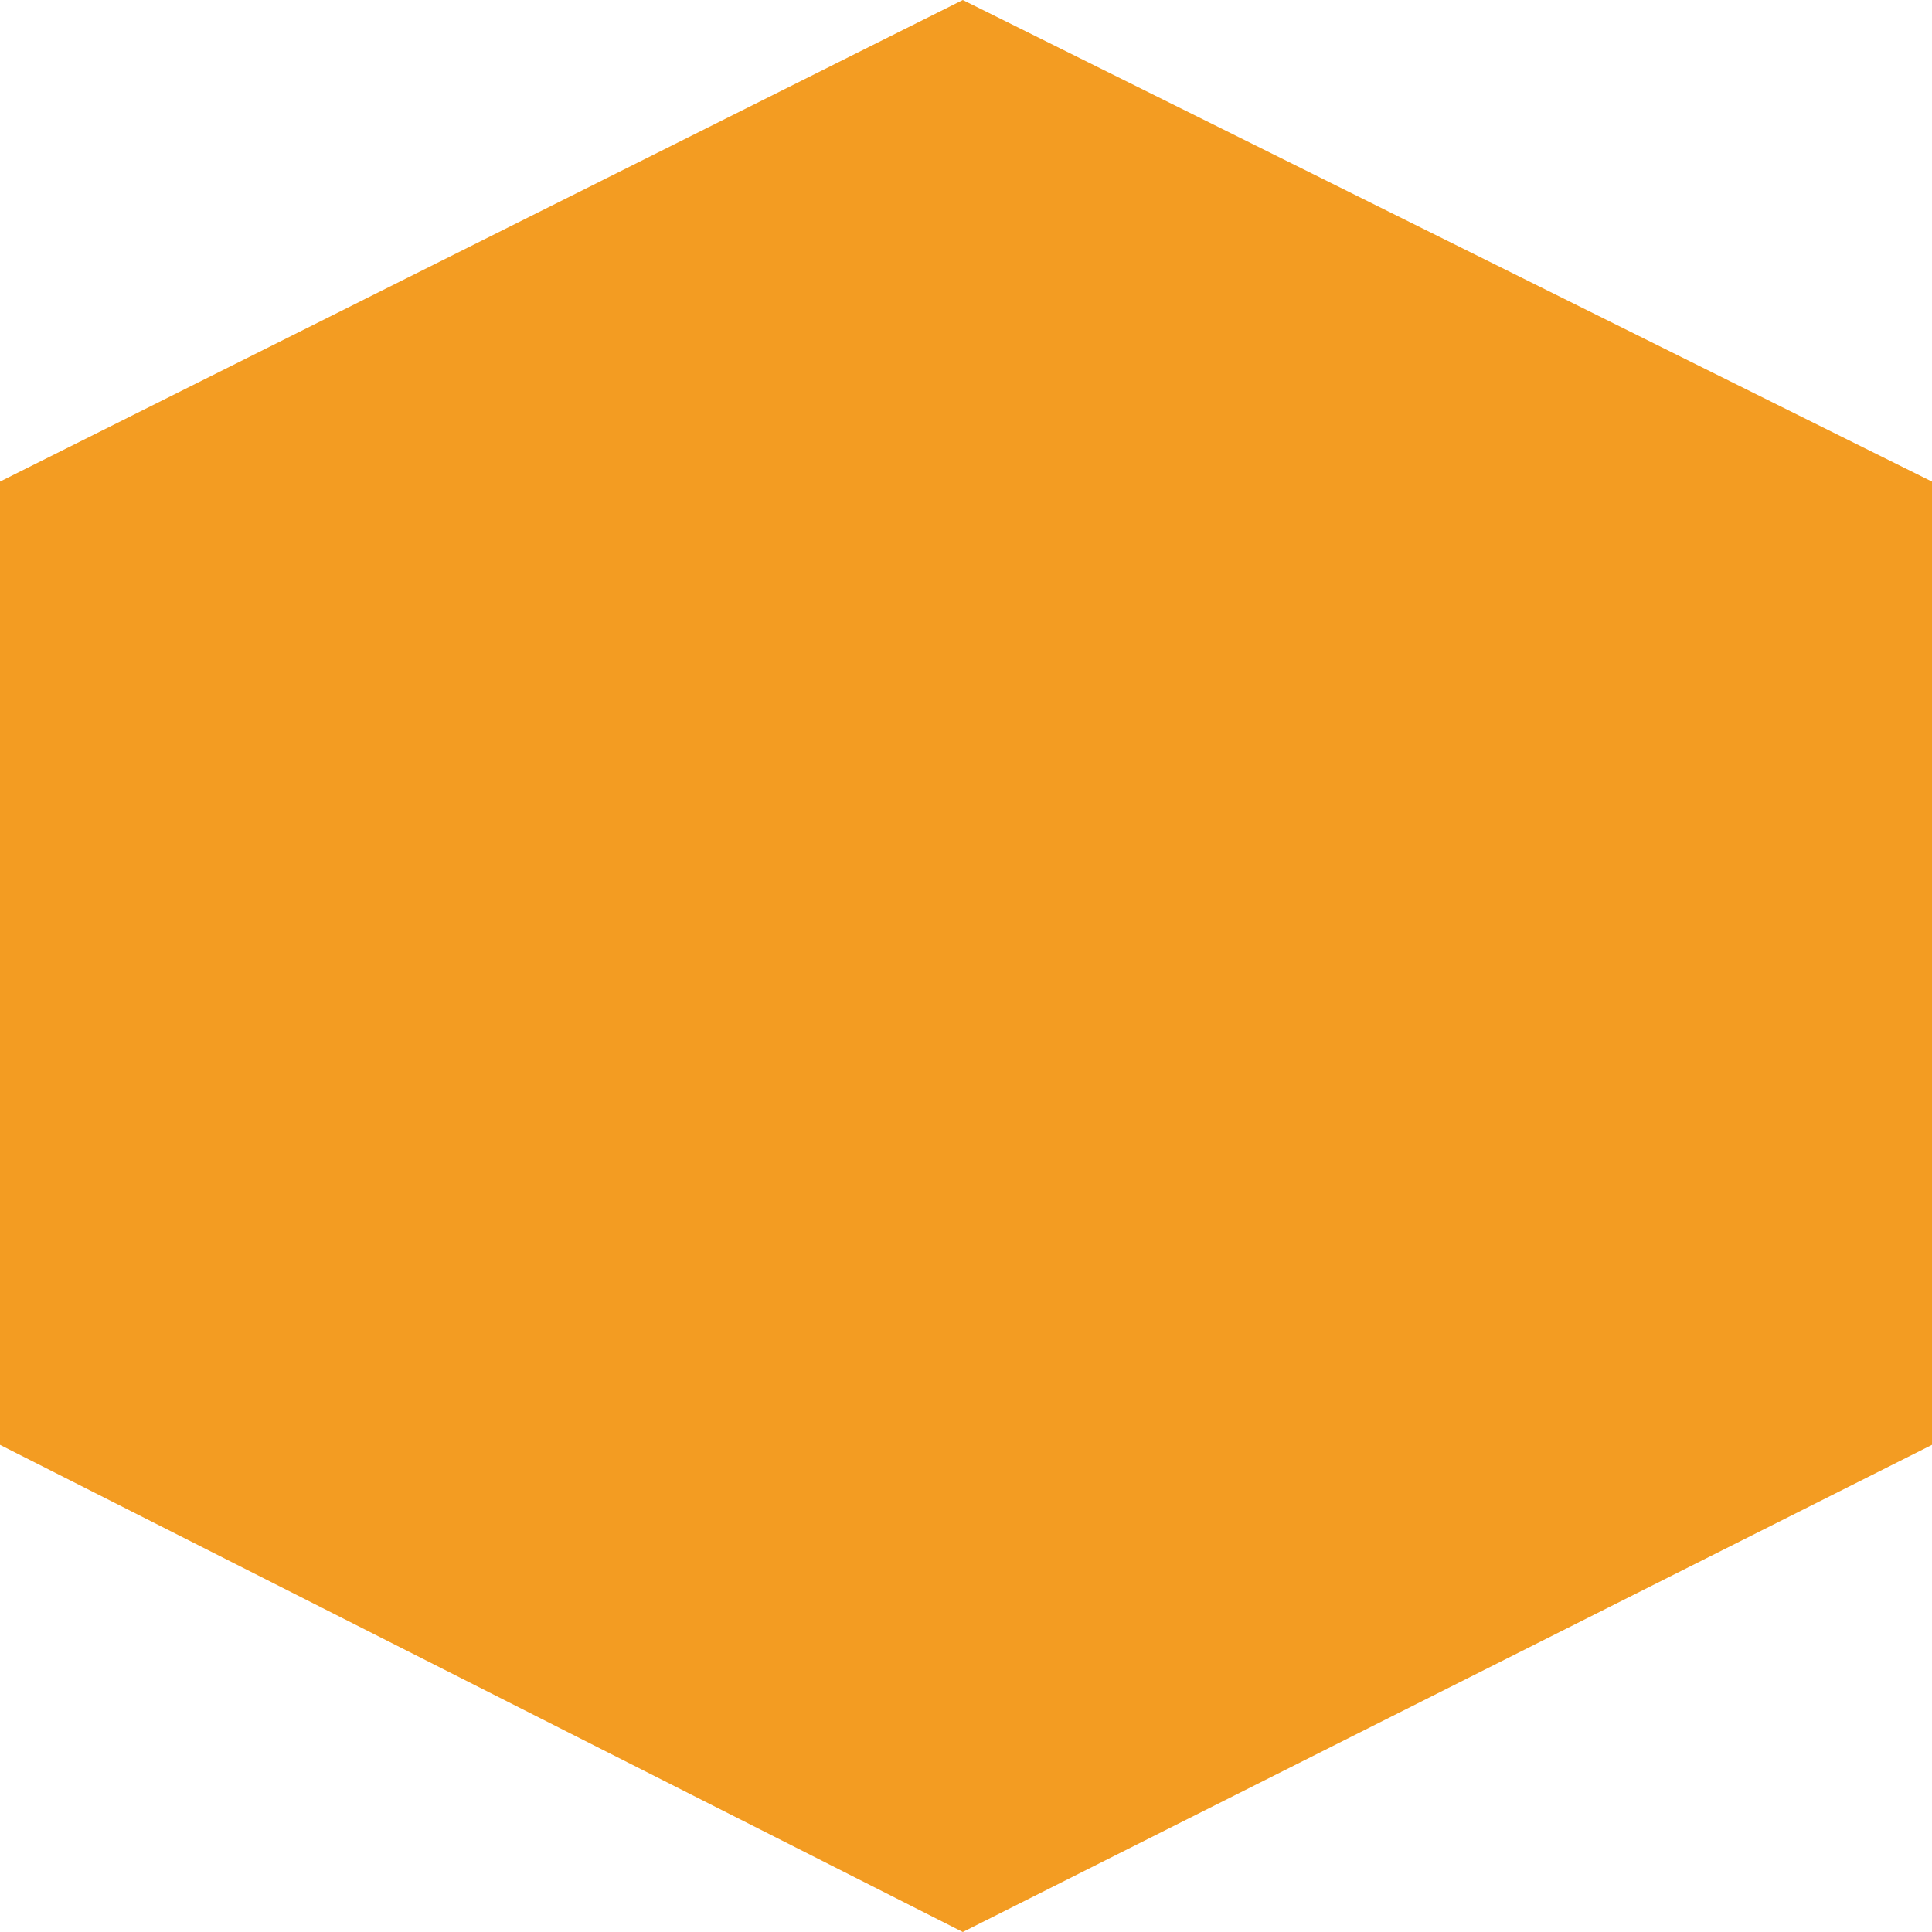 <?xml version="1.0" encoding="UTF-8"?> <svg xmlns="http://www.w3.org/2000/svg" width="32" height="32" viewBox="0 0 32 32" fill="none"> <path d="M32 7.977L15.947 0L0 7.977V23.931L15.947 32L32 23.931V7.977Z" fill="#F39C22"></path> </svg> 